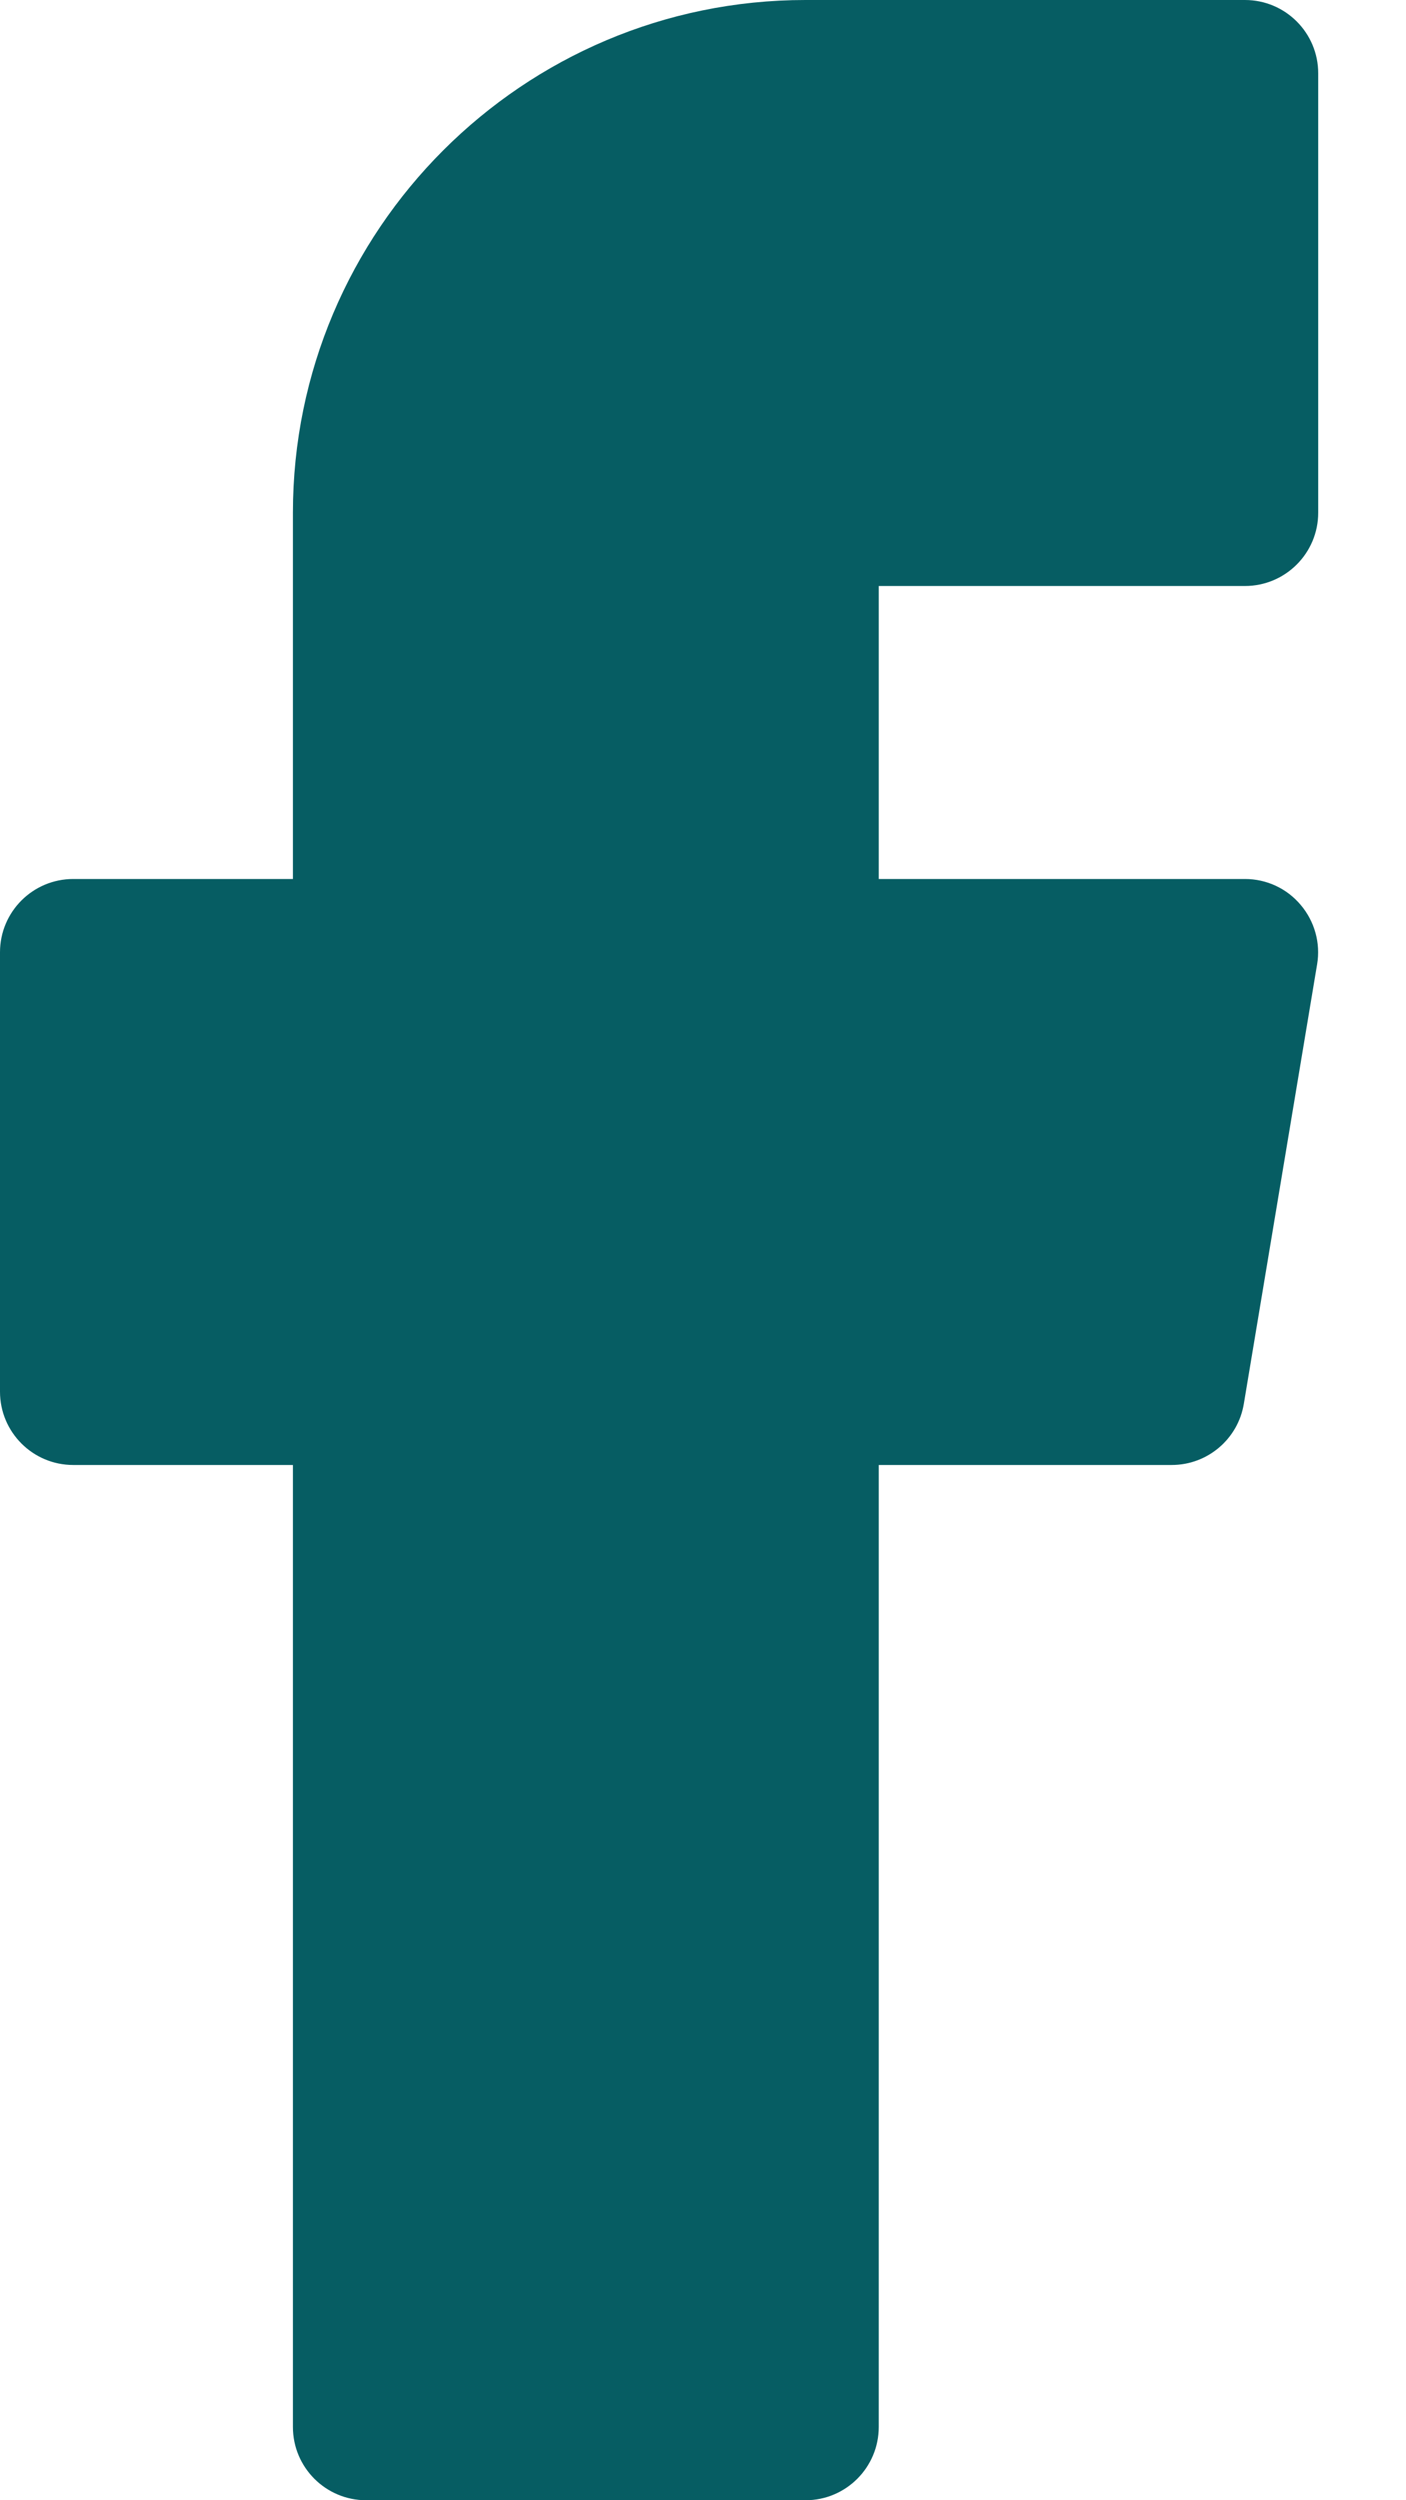 <svg width="9" height="16" viewBox="0 0 9 16" fill="none" xmlns="http://www.w3.org/2000/svg">
<path d="M5.156 16H2.344C2.085 16 1.875 15.79 1.875 15.531V9.375H0.469C0.21 9.375 0 9.165 0 8.906V6.094C0 5.835 0.21 5.625 0.469 5.625H1.875V3.281C1.875 1.472 3.347 0 5.156 0H7.969C8.228 0 8.438 0.21 8.438 0.469V3.281C8.438 3.54 8.228 3.75 7.969 3.75H5.625V5.625H7.969C8.107 5.625 8.237 5.685 8.326 5.791C8.415 5.896 8.454 6.035 8.431 6.171L7.962 8.983C7.925 9.209 7.729 9.375 7.5 9.375H5.625V15.531C5.625 15.79 5.415 16 5.156 16Z" fill="#065D63"/>
</svg>
